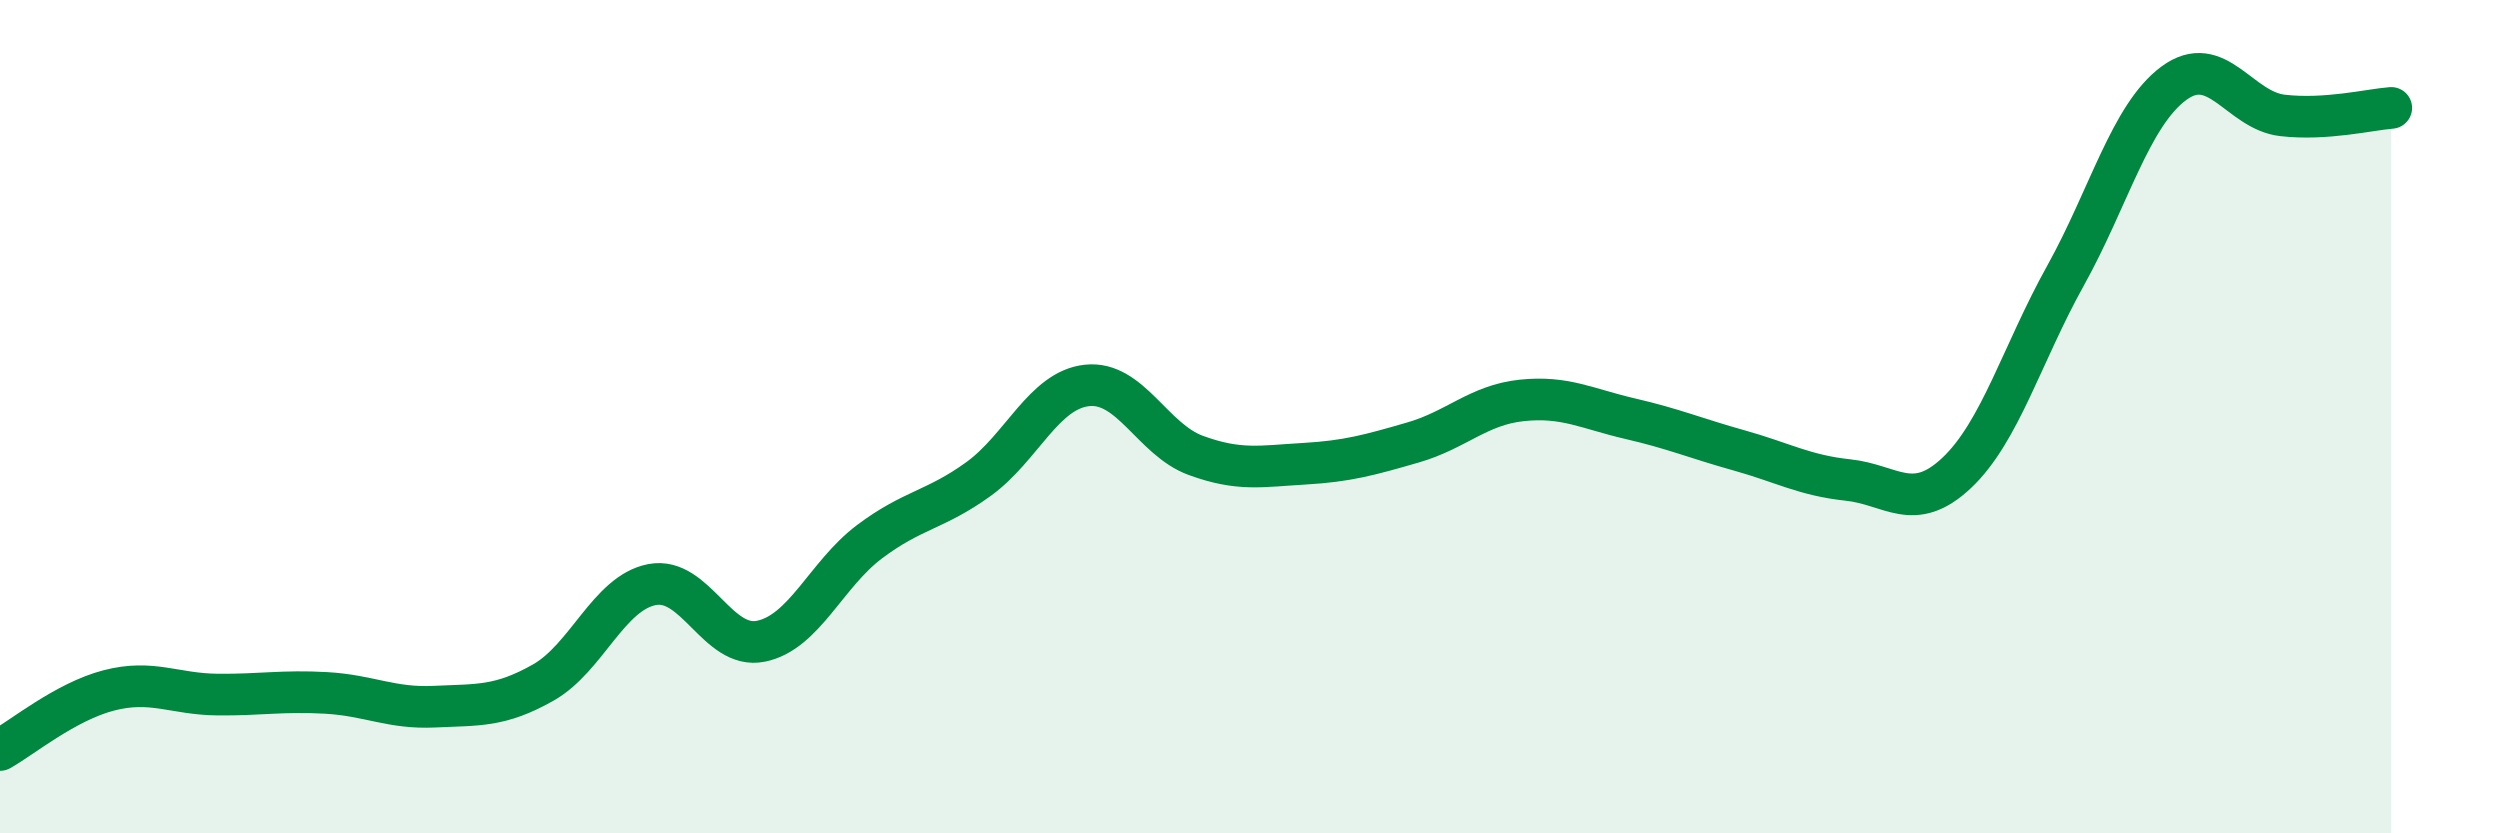 
    <svg width="60" height="20" viewBox="0 0 60 20" xmlns="http://www.w3.org/2000/svg">
      <path
        d="M 0,18 C 0.52,17.71 1.57,16.84 2.61,16.57 C 3.65,16.3 4.18,16.66 5.22,16.67 C 6.26,16.68 6.79,16.57 7.83,16.63 C 8.87,16.69 9.39,17.01 10.43,16.96 C 11.47,16.91 12,16.97 13.04,16.38 C 14.08,15.79 14.61,14.23 15.65,14.03 C 16.69,13.83 17.22,15.6 18.26,15.39 C 19.3,15.18 19.83,13.78 20.87,13 C 21.91,12.22 22.44,12.25 23.48,11.5 C 24.52,10.75 25.05,9.36 26.09,9.25 C 27.13,9.14 27.66,10.55 28.7,10.93 C 29.74,11.31 30.26,11.19 31.3,11.13 C 32.34,11.07 32.87,10.92 33.91,10.62 C 34.95,10.32 35.48,9.72 36.52,9.61 C 37.56,9.5 38.09,9.81 39.13,10.05 C 40.17,10.29 40.7,10.52 41.74,10.81 C 42.78,11.1 43.31,11.41 44.35,11.52 C 45.39,11.63 45.92,12.33 46.96,11.35 C 48,10.37 48.53,8.49 49.57,6.62 C 50.61,4.75 51.13,2.77 52.17,2 C 53.21,1.23 53.74,2.65 54.78,2.77 C 55.82,2.89 56.87,2.63 57.39,2.59L57.39 20L0 20Z"
        fill="#008740"
        opacity="0.1"
        stroke-linecap="round"
        stroke-linejoin="round"
      />
      <path
        d="M 0,18 C 0.52,17.71 1.57,16.84 2.61,16.57 C 3.65,16.3 4.18,16.66 5.22,16.67 C 6.26,16.68 6.79,16.57 7.83,16.63 C 8.87,16.69 9.39,17.01 10.43,16.96 C 11.47,16.91 12,16.97 13.04,16.38 C 14.08,15.79 14.61,14.23 15.65,14.03 C 16.69,13.83 17.22,15.6 18.26,15.39 C 19.3,15.18 19.83,13.78 20.87,13 C 21.91,12.22 22.44,12.25 23.48,11.5 C 24.52,10.75 25.05,9.36 26.09,9.25 C 27.13,9.14 27.66,10.55 28.7,10.93 C 29.74,11.31 30.26,11.19 31.3,11.13 C 32.34,11.07 32.87,10.92 33.91,10.62 C 34.95,10.32 35.48,9.72 36.52,9.61 C 37.56,9.5 38.09,9.81 39.13,10.05 C 40.17,10.29 40.7,10.52 41.74,10.81 C 42.78,11.1 43.31,11.41 44.35,11.52 C 45.39,11.63 45.92,12.33 46.96,11.35 C 48,10.37 48.53,8.49 49.57,6.62 C 50.61,4.75 51.13,2.77 52.17,2 C 53.21,1.23 53.74,2.65 54.78,2.77 C 55.82,2.89 56.87,2.63 57.39,2.59"
        stroke="#008740"
        stroke-width="1"
        fill="none"
        stroke-linecap="round"
        stroke-linejoin="round"
      />
    </svg>
  